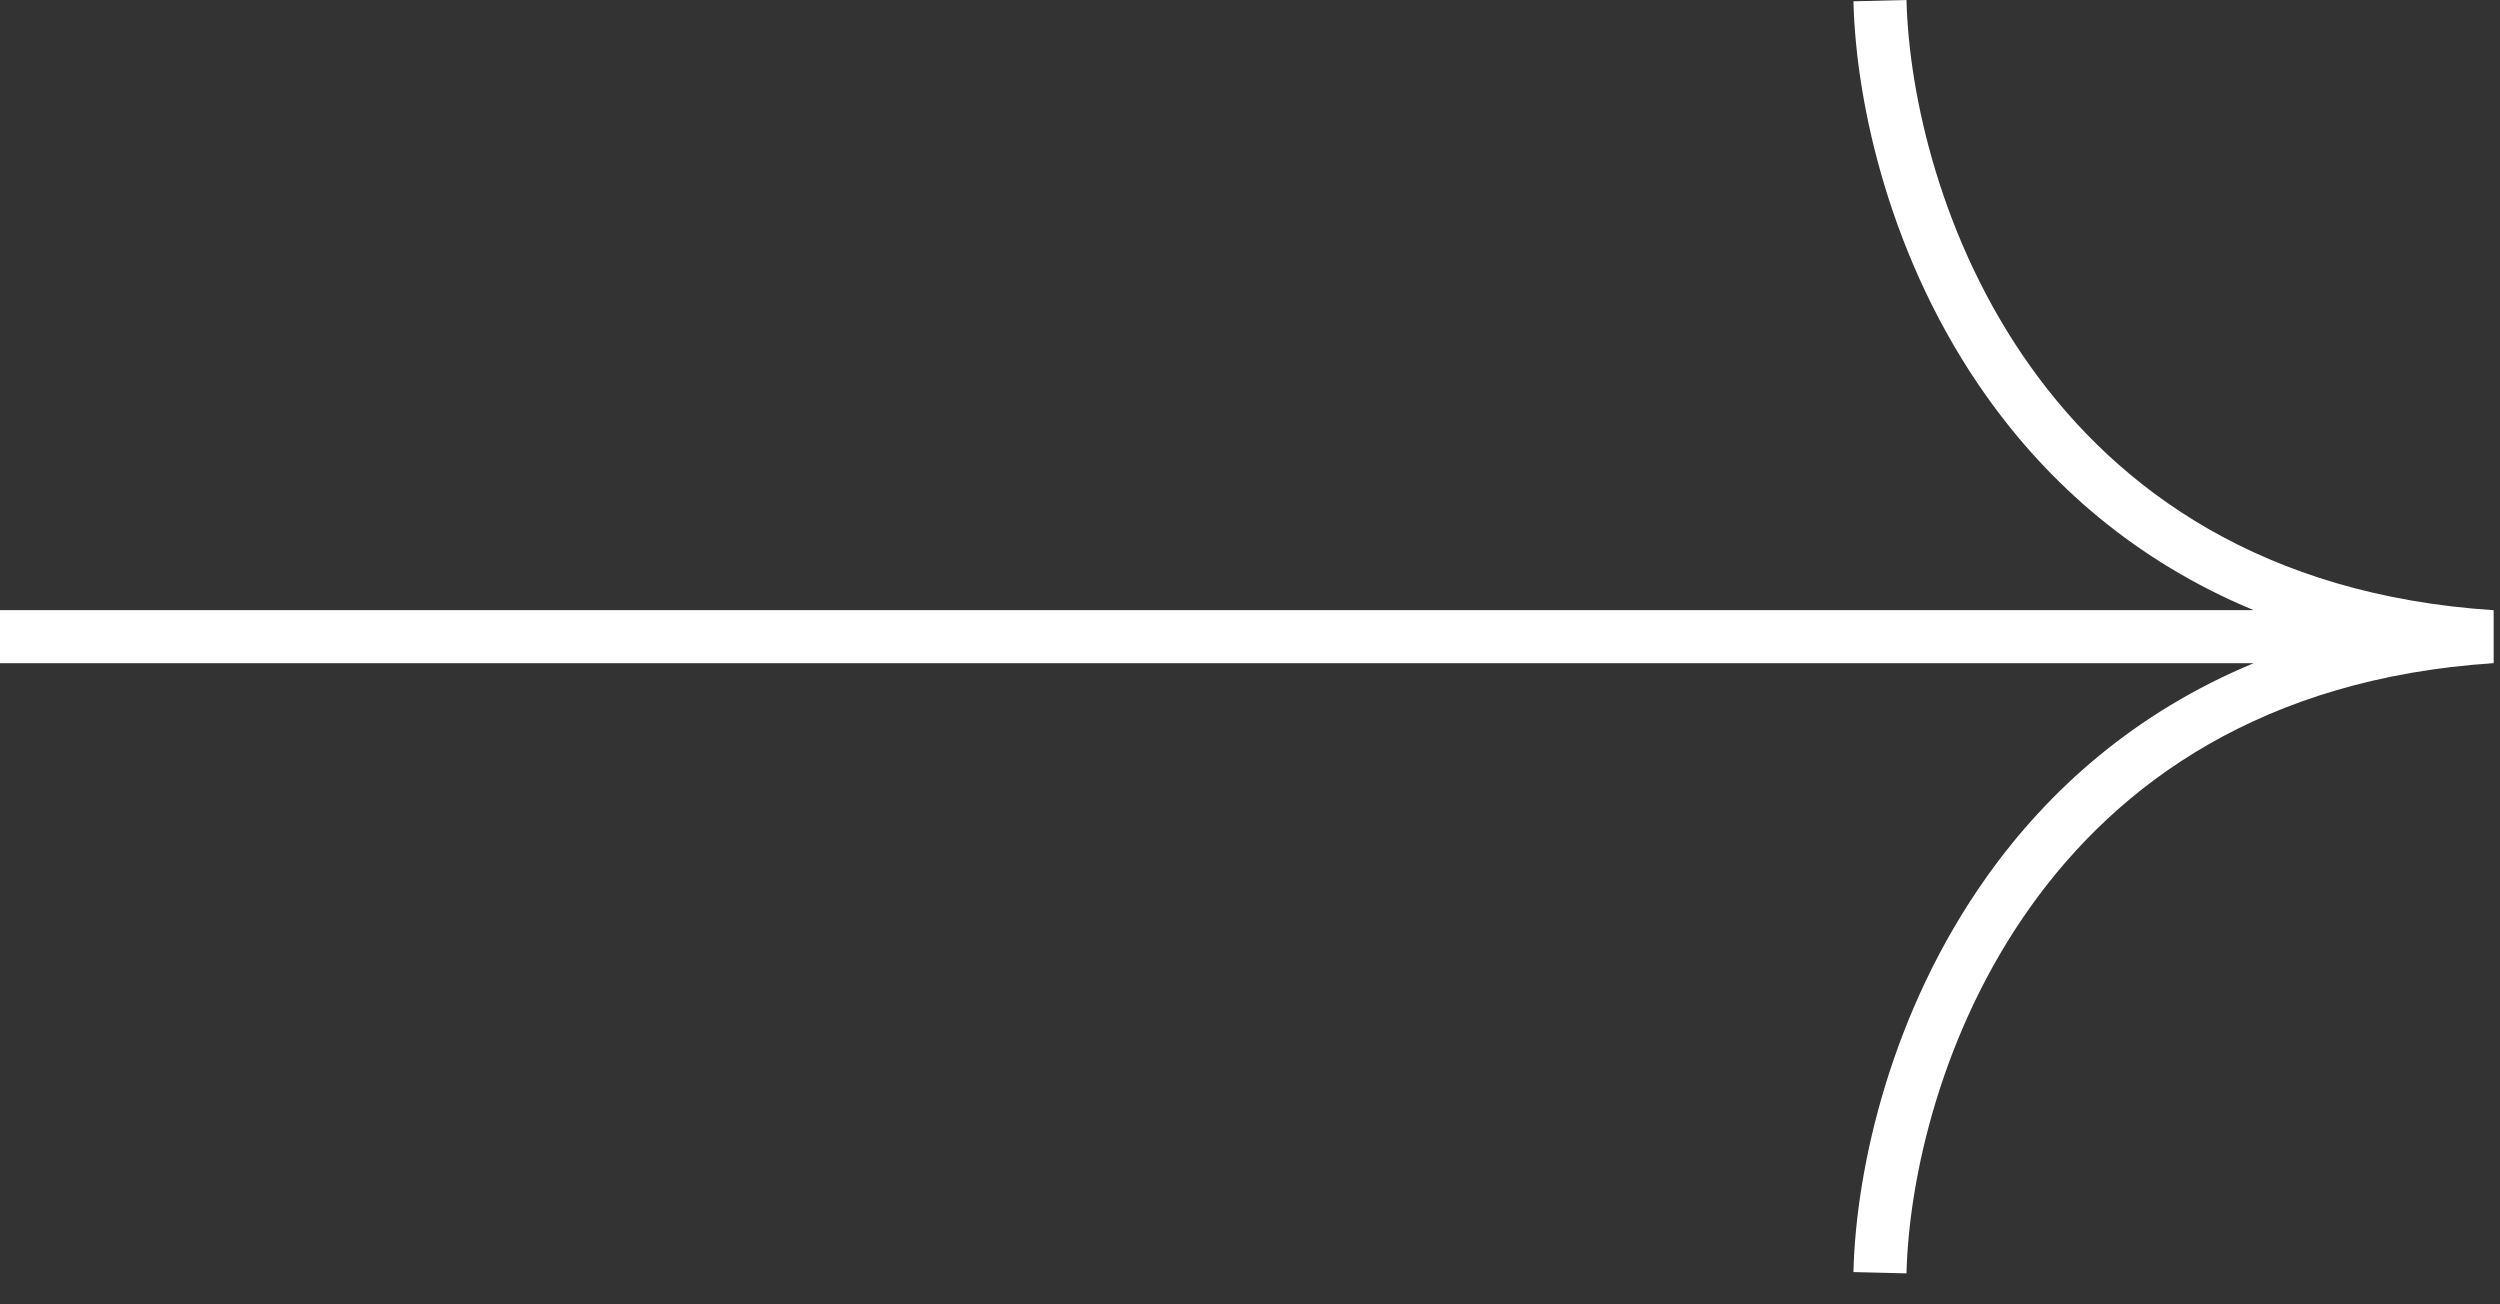 <?xml version="1.0" encoding="UTF-8"?> <svg xmlns="http://www.w3.org/2000/svg" width="69" height="36" viewBox="0 0 69 36" fill="none"><rect x="0" y="0" width="69" height="36" fill="#333333" stroke="none"/> <path fill-rule="evenodd" clip-rule="evenodd" d="M51.155 0.036C51.225 2.9 52.184 7.221 54.841 10.955C56.541 13.345 58.932 15.484 62.2 16.84H0V18.305H62.199C58.932 19.661 56.541 21.799 54.841 24.19C52.184 27.924 51.225 32.244 51.155 35.109L52.619 35.145C52.684 32.518 53.576 28.494 56.034 25.039C58.471 21.613 62.464 18.72 68.825 18.303V16.842C62.464 16.425 58.471 13.531 56.034 10.106C53.576 6.651 52.684 2.627 52.619 0L51.155 0.036Z" fill="white"></path> </svg> 